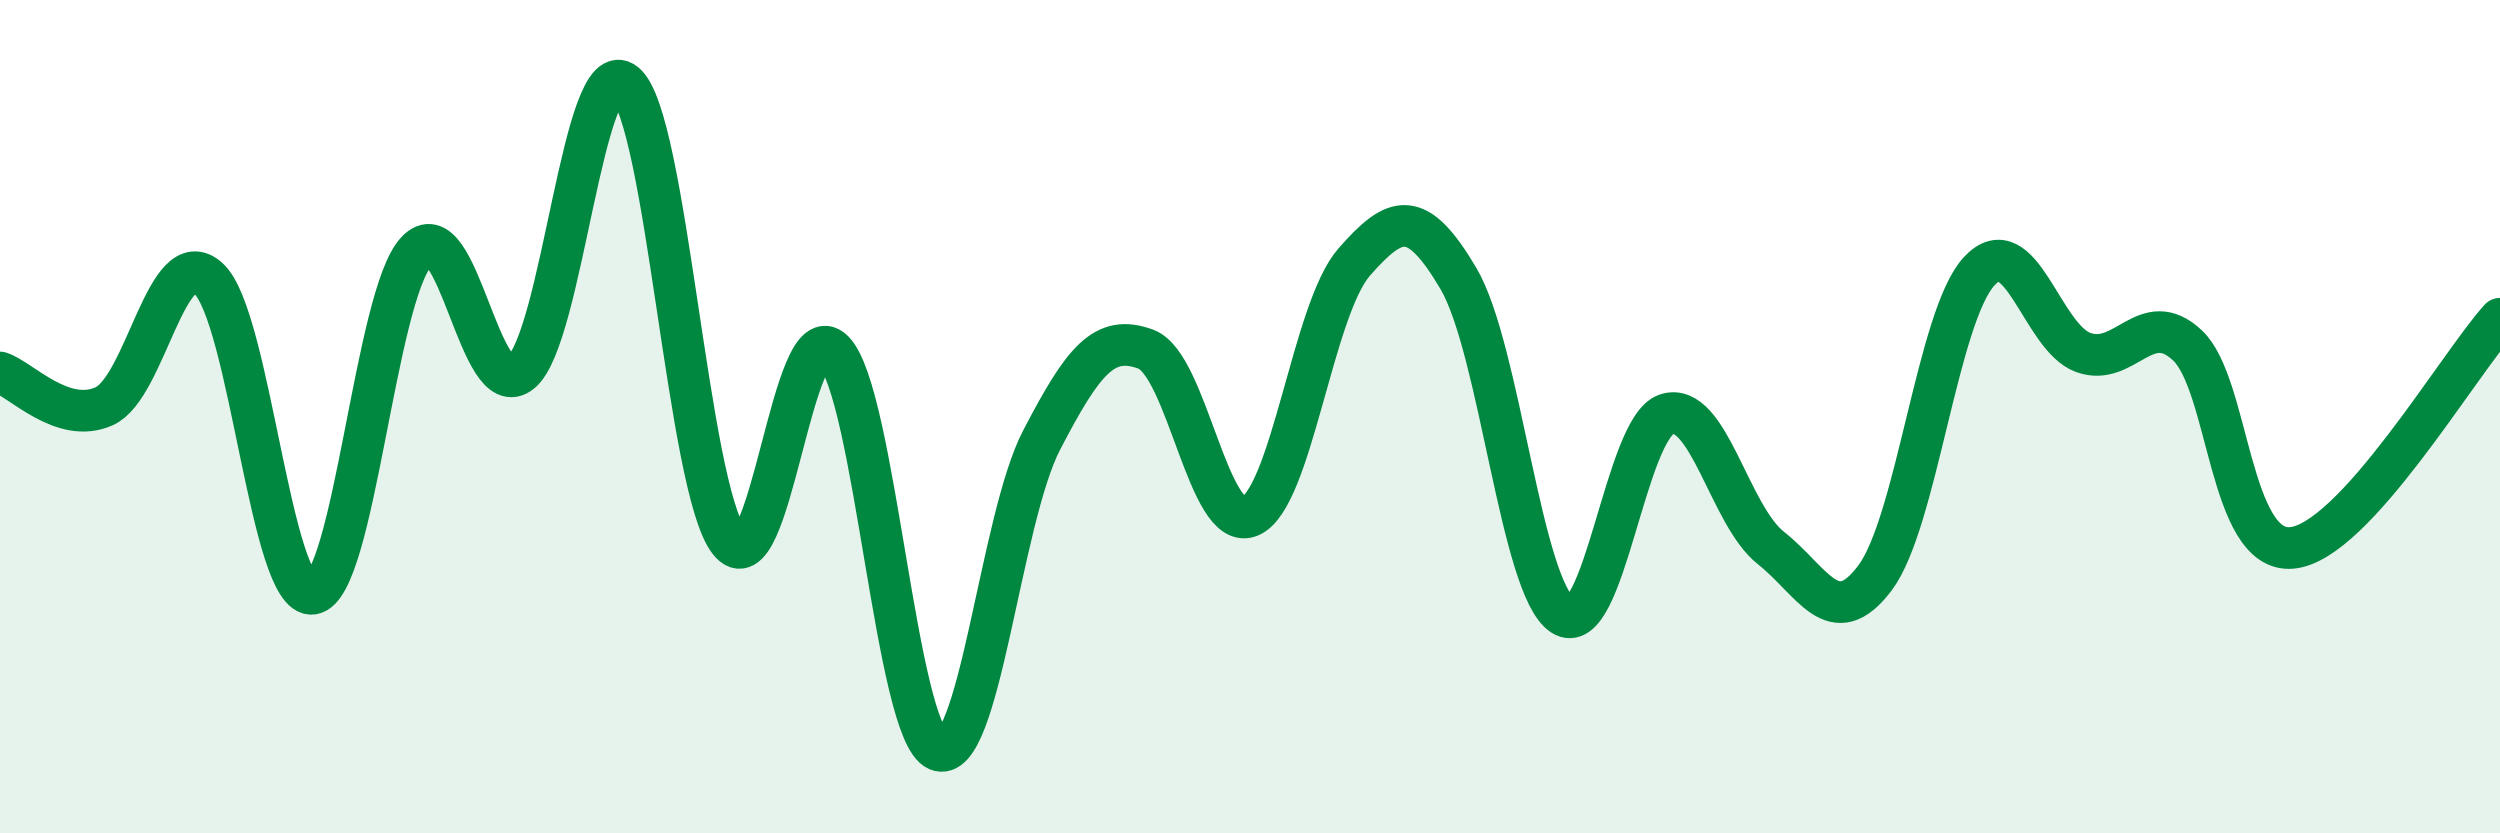 
    <svg width="60" height="20" viewBox="0 0 60 20" xmlns="http://www.w3.org/2000/svg">
      <path
        d="M 0,8.94 C 0.5,9.1 1.5,10.2 2.5,9.75 C 3.5,9.3 4,5.78 5,6.68 C 6,7.58 6.5,14.38 7.5,14.25 C 8.5,14.12 9,7.09 10,6.03 C 11,4.97 11.5,9.75 12.5,8.94 C 13.5,8.13 14,1.19 15,2 C 16,2.81 16.5,11.71 17.5,12.99 C 18.5,14.27 19,7.42 20,8.42 C 21,9.42 21.5,17.57 22.5,18 C 23.5,18.43 24,12.48 25,10.56 C 26,8.64 26.5,8.01 27.5,8.38 C 28.5,8.75 29,12.81 30,12.39 C 31,11.97 31.5,7.43 32.5,6.29 C 33.5,5.15 34,4.99 35,6.68 C 36,8.37 36.5,14.11 37.5,14.76 C 38.5,15.41 39,10.26 40,9.94 C 41,9.62 41.5,12.36 42.5,13.15 C 43.5,13.94 44,15.2 45,13.87 C 46,12.54 46.5,7.59 47.5,6.51 C 48.5,5.43 49,8.1 50,8.46 C 51,8.82 51.5,7.35 52.5,8.29 C 53.5,9.23 53.5,13.28 55,13.15 C 56.5,13.02 59,8.75 60,7.65L60 20L0 20Z"
        fill="#008740"
        opacity="0.1"
        stroke-linecap="round"
        stroke-linejoin="round"
      />
      <path
        d="M 0,8.94 C 0.5,9.1 1.5,10.2 2.5,9.75 C 3.5,9.3 4,5.78 5,6.68 C 6,7.58 6.5,14.38 7.5,14.25 C 8.5,14.12 9,7.09 10,6.03 C 11,4.97 11.5,9.75 12.5,8.94 C 13.5,8.13 14,1.19 15,2 C 16,2.81 16.5,11.71 17.5,12.99 C 18.5,14.27 19,7.42 20,8.42 C 21,9.42 21.5,17.57 22.5,18 C 23.5,18.43 24,12.48 25,10.56 C 26,8.64 26.5,8.01 27.5,8.38 C 28.5,8.75 29,12.81 30,12.39 C 31,11.97 31.5,7.43 32.5,6.29 C 33.5,5.15 34,4.99 35,6.68 C 36,8.37 36.5,14.11 37.5,14.76 C 38.5,15.41 39,10.26 40,9.94 C 41,9.62 41.5,12.36 42.5,13.15 C 43.5,13.94 44,15.2 45,13.87 C 46,12.54 46.5,7.59 47.5,6.51 C 48.5,5.43 49,8.1 50,8.46 C 51,8.82 51.5,7.35 52.5,8.29 C 53.5,9.23 53.5,13.28 55,13.15 C 56.5,13.02 59,8.75 60,7.65"
        stroke="#008740"
        stroke-width="1"
        fill="none"
        stroke-linecap="round"
        stroke-linejoin="round"
      />
    </svg>
  